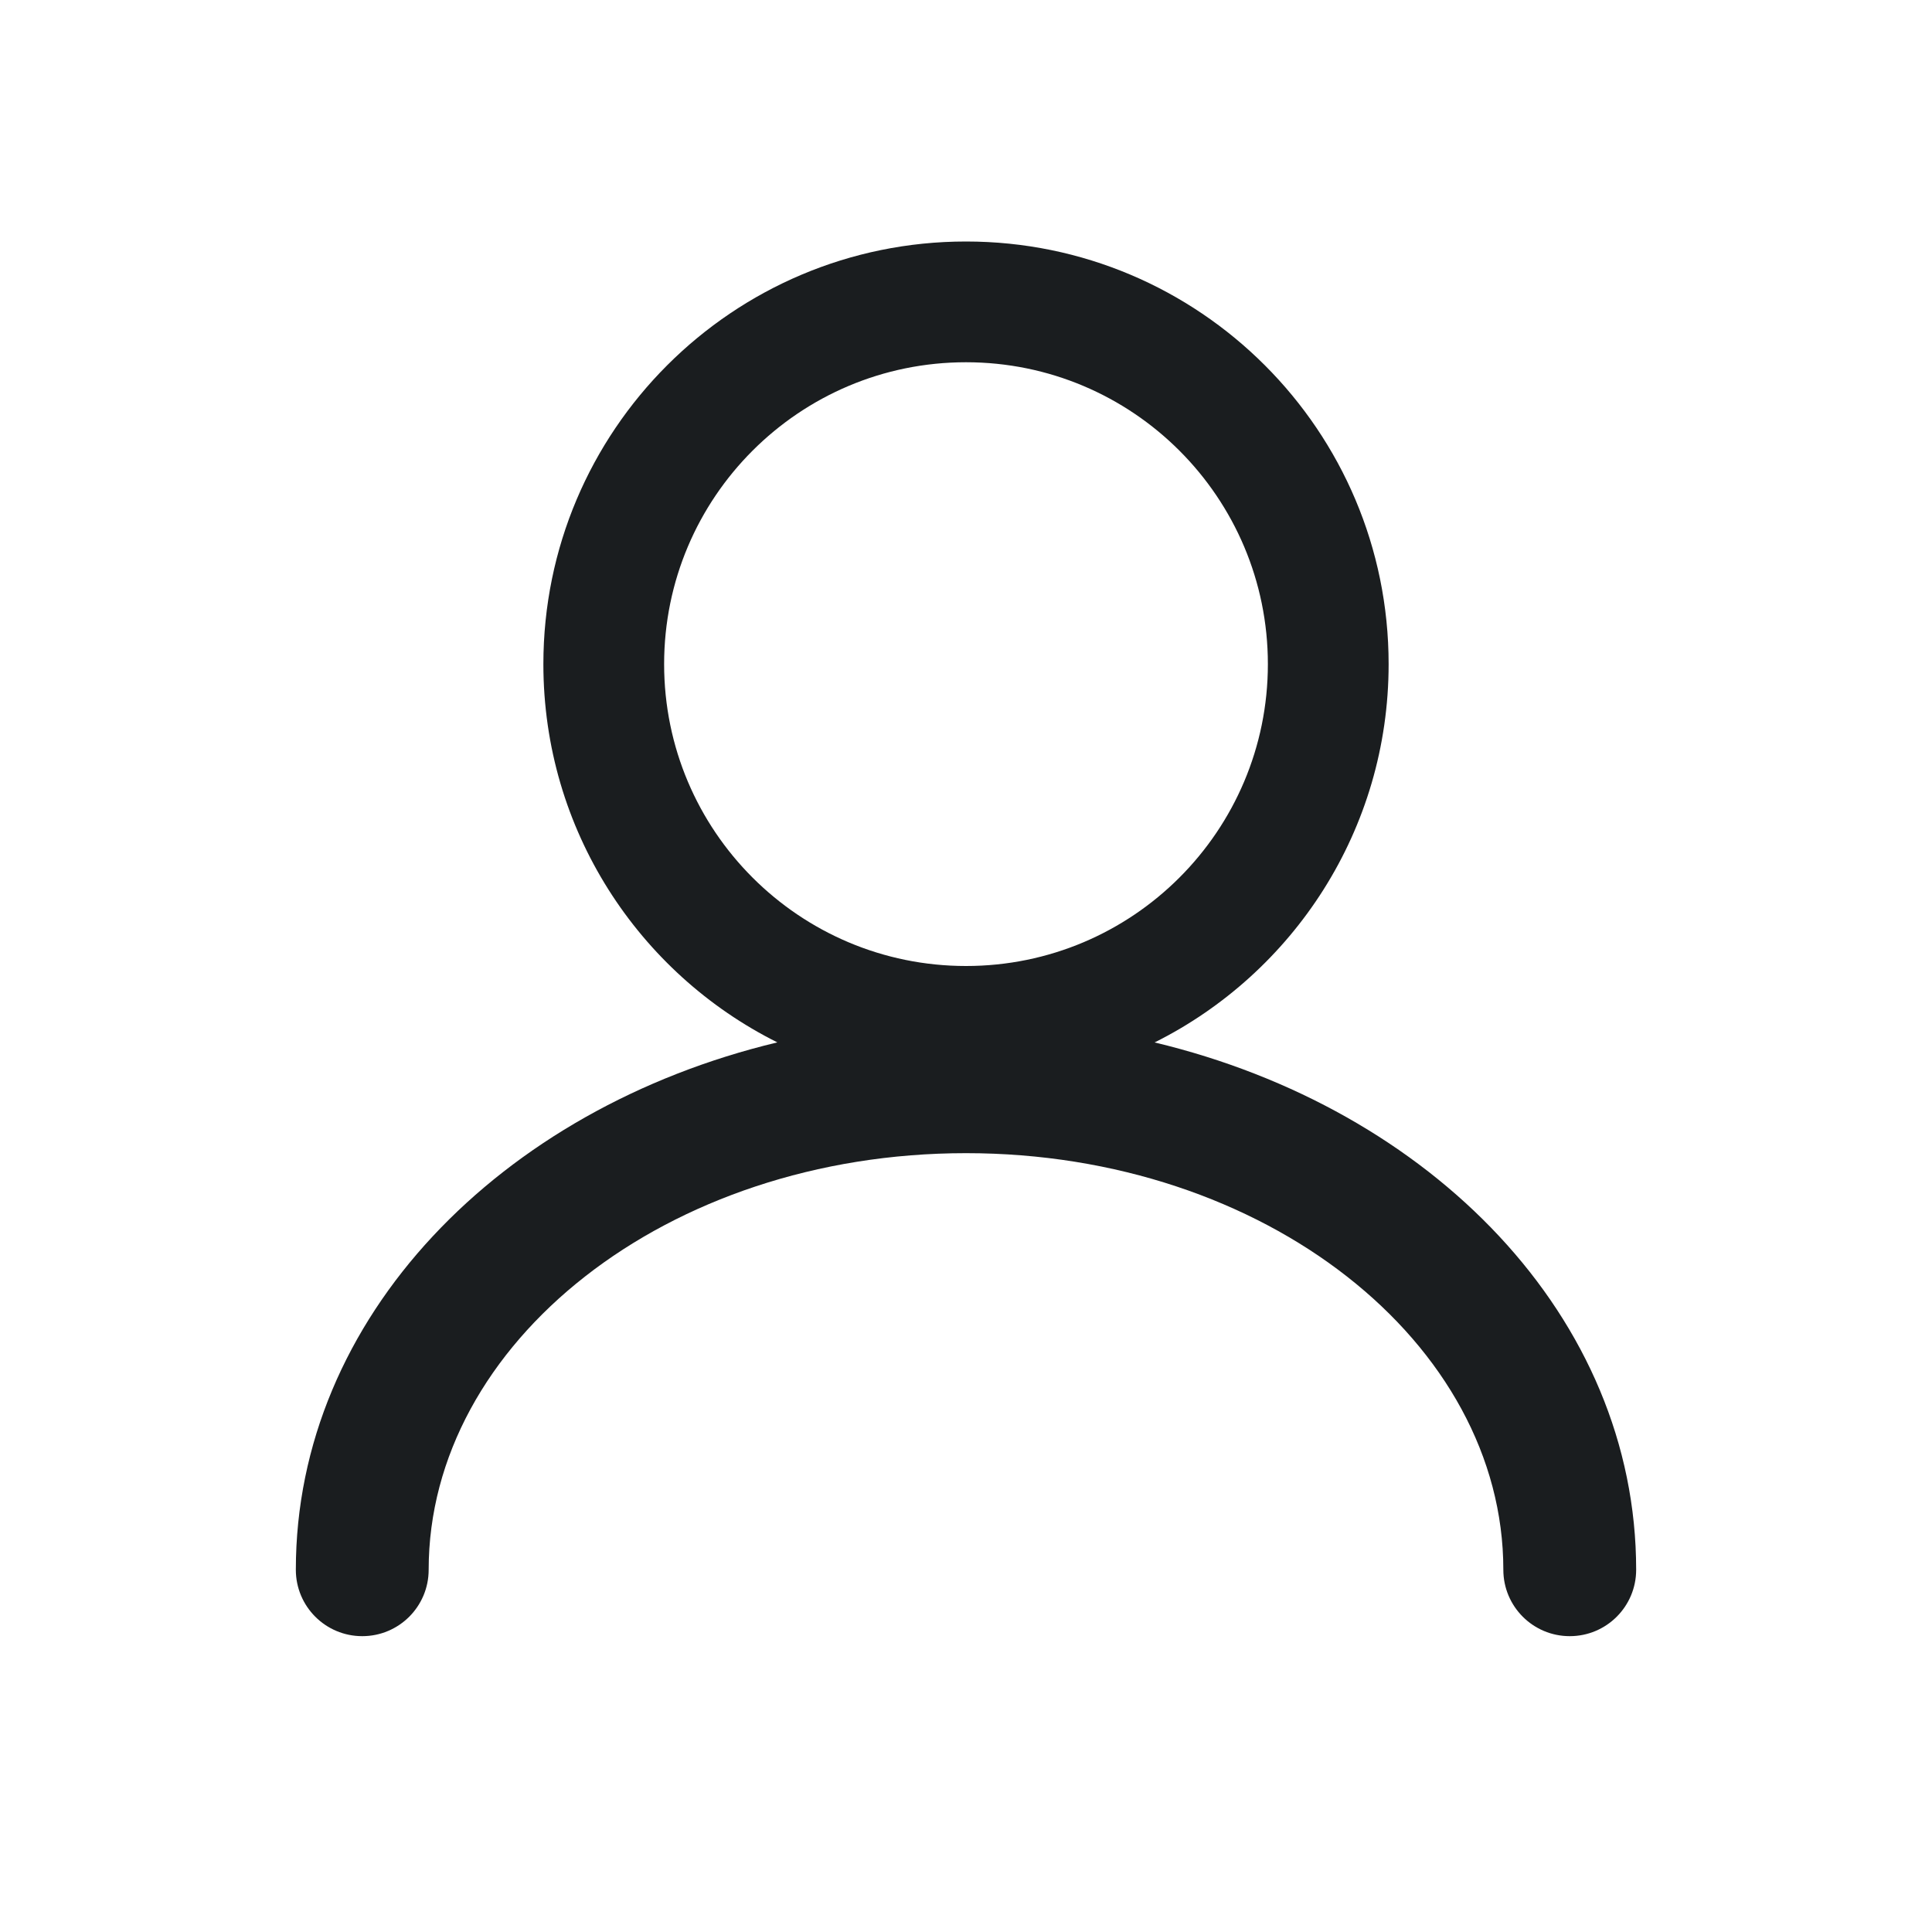 <?xml version="1.0" encoding="UTF-8"?>
<svg width="32px" height="32px" viewBox="0 0 32 32" version="1.1" xmlns="http://www.w3.org/2000/svg" xmlns:xlink="http://www.w3.org/1999/xlink">
    <!-- Generator: Sketch 57.1 (83088) - https://sketch.com -->
    <title>icon/account</title>
    <desc>Created with Sketch.</desc>
    <defs>
        <path d="M16,4 C19.866,4 23,7.134 23,11 C23,13.743 21.422,16.118 19.124,17.266 C23.71,18.363 27.1,21.819 27.1,26 C27.1,26.608 26.608,27.1 26,27.1 C25.392,27.1 24.9,26.608 24.9,26 C24.9,22.25 20.963,19.1 16,19.1 C11.037,19.1 7.1,22.25 7.1,26 C7.1,26.608 6.608,27.1 6,27.1 C5.392,27.1 4.9,26.608 4.9,26 C4.9,21.819 8.29,18.363 12.875,17.265 C10.578,16.118 9,13.743 9,11 C9,7.134 12.134,4 16,4 Z M16,6 C13.239,6 11,8.239 11,11 C11,13.761 13.239,16 16,16 C18.761,16 21,13.761 21,11 C21,8.239 18.761,6 16,6 Z" id="path-1"></path>
    </defs>
    <g id="icon/account" stroke="none" stroke-width="1" fill="none" fill-rule="evenodd">
        <mask id="mask-2" fill="white">
            <use xlink:href="#path-1"></use>
        </mask>
        <use id="account" fill="#1A1D1F" fill-rule="nonzero" xlink:href="#path-1"></use>
    </g>
</svg>